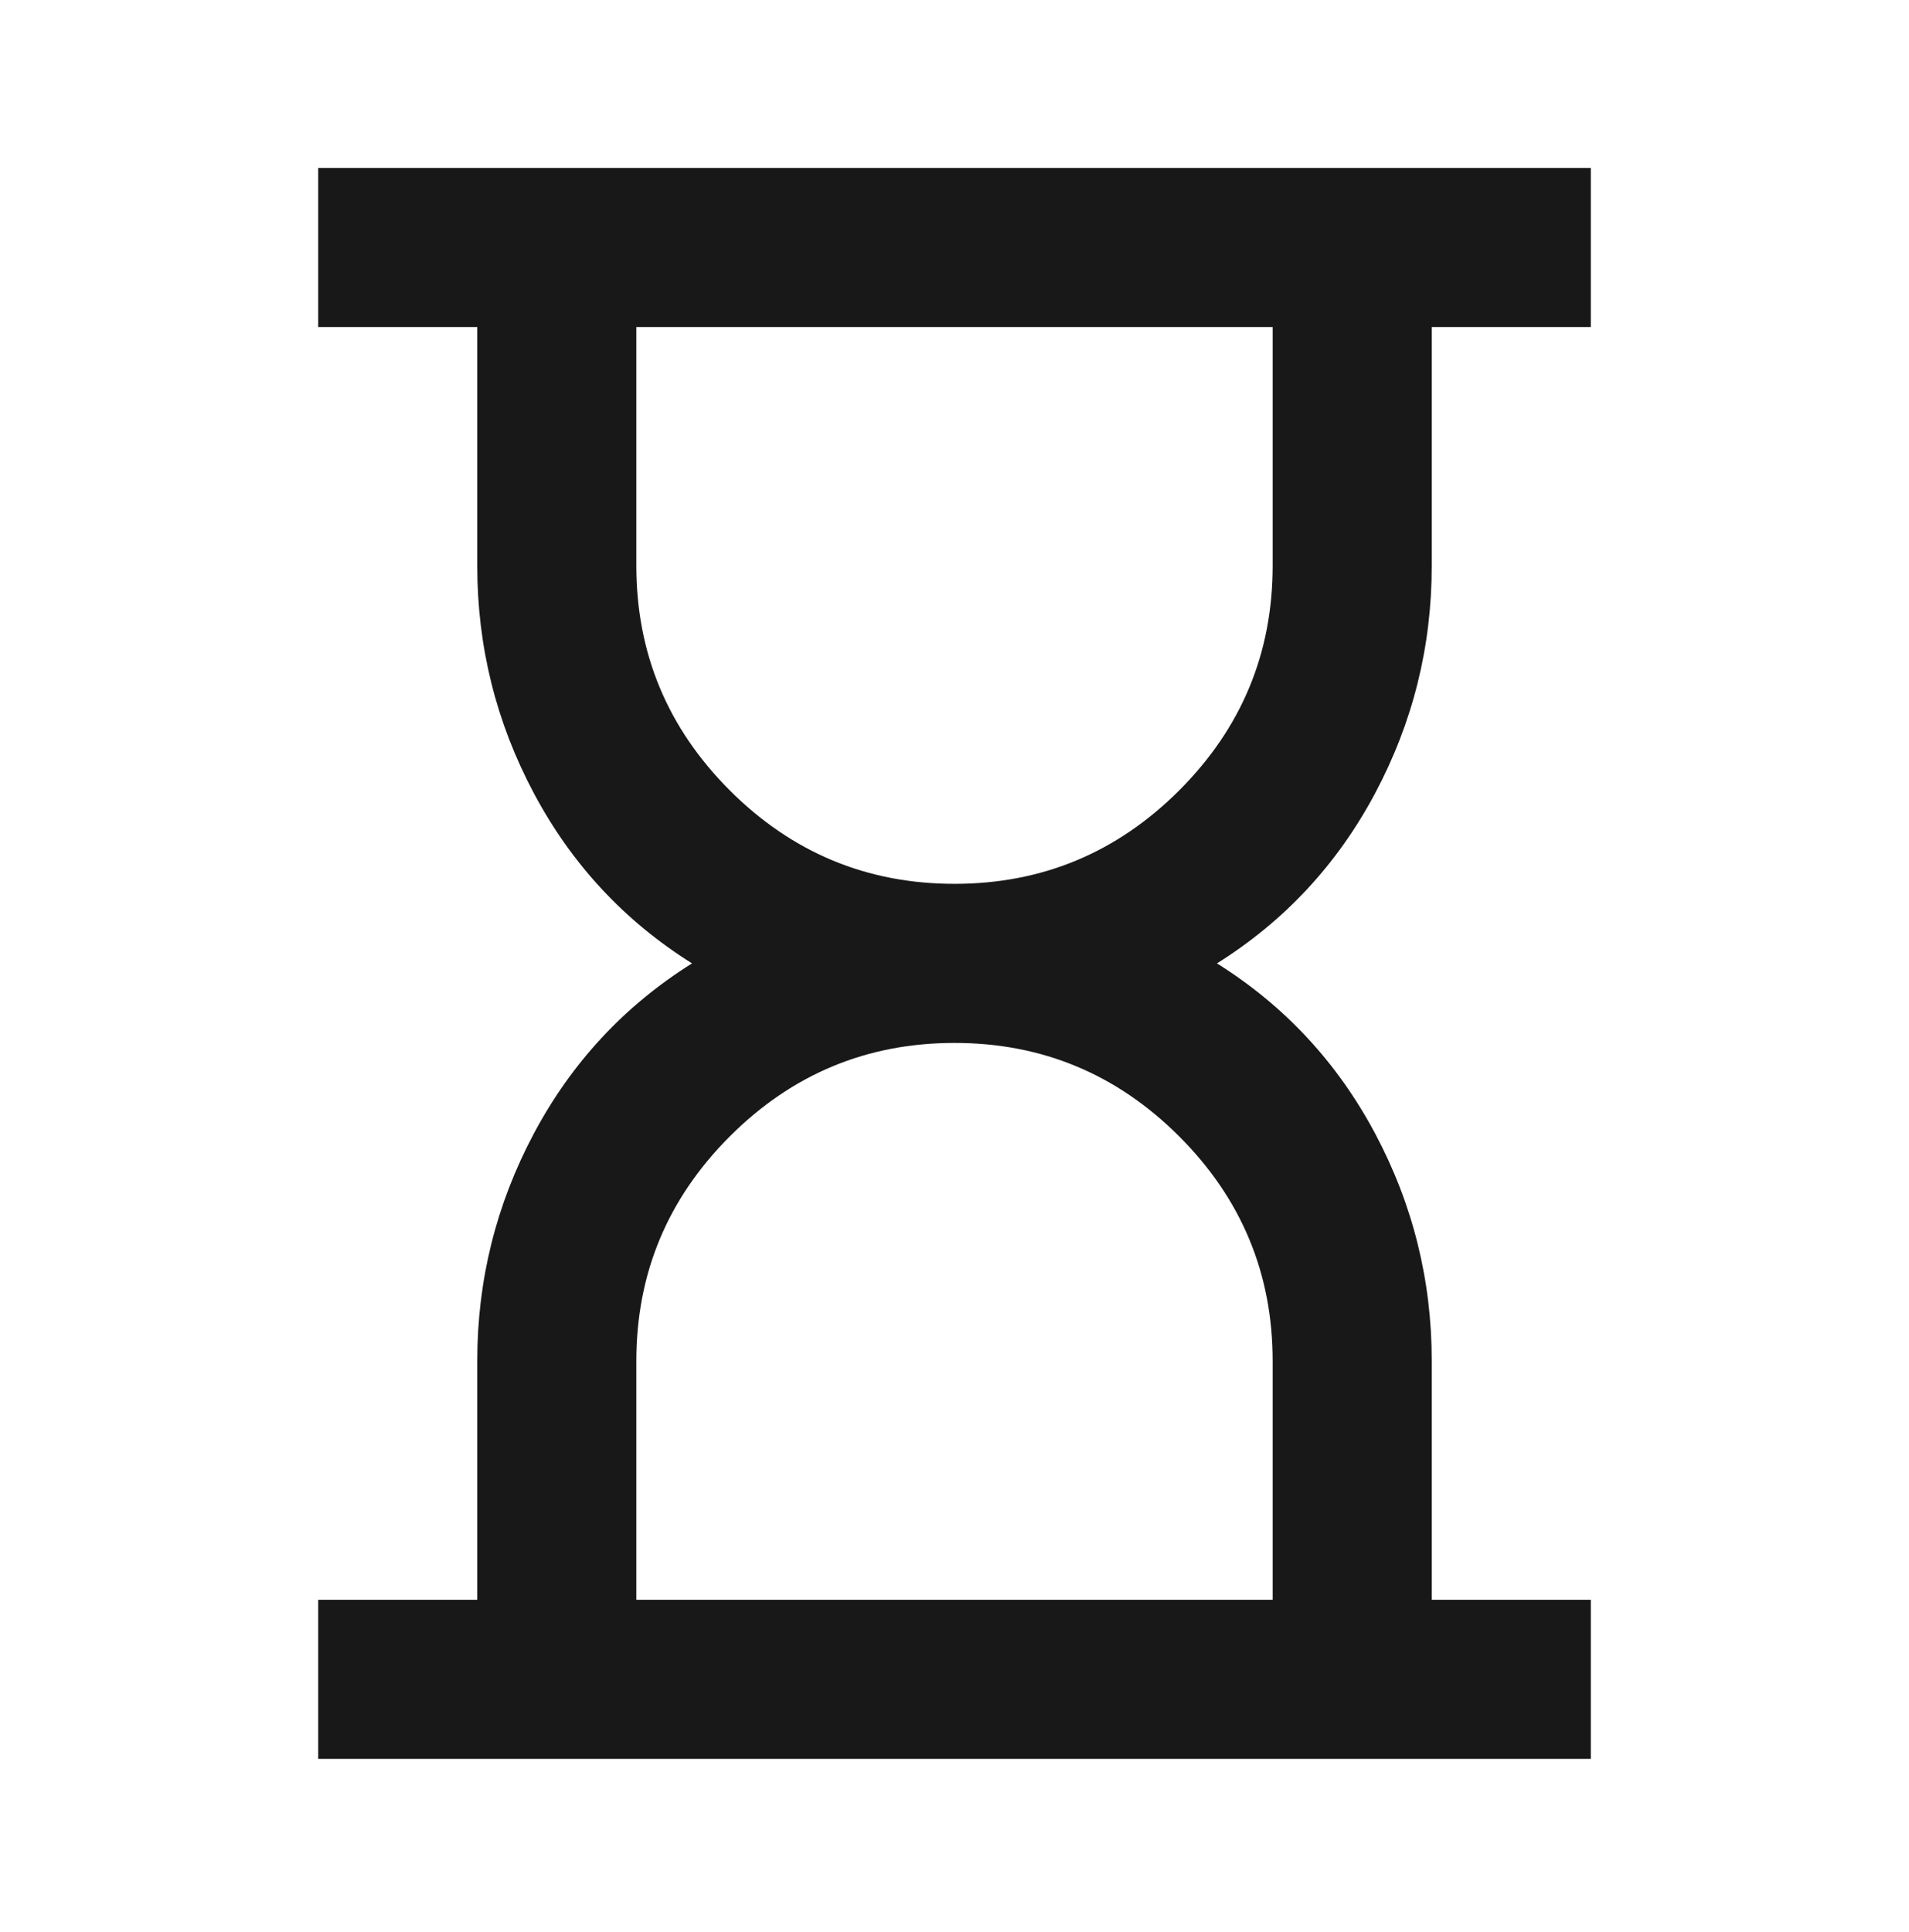 <svg width="84" height="85" viewBox="0 0 84 85" fill="none" xmlns="http://www.w3.org/2000/svg">
<mask id="mask0_7779_60851" style="mask-type:alpha" maskUnits="userSpaceOnUse" x="0" y="0" width="84" height="85">
<rect y="0.389" width="84" height="84" fill="#D9D9D9"/>
</mask>
<g mask="url(#mask0_7779_60851)">
<path d="M28 70.389H56V59.889C56 56.039 54.629 52.743 51.888 50.002C49.146 47.26 45.85 45.889 42 45.889C38.15 45.889 34.854 47.26 32.112 50.002C29.371 52.743 28 56.039 28 59.889V70.389ZM42 38.889C45.85 38.889 49.146 37.518 51.888 34.777C54.629 32.035 56 28.739 56 24.889V14.389H28V24.889C28 28.739 29.371 32.035 32.112 34.777C34.854 37.518 38.15 38.889 42 38.889ZM14 77.389V70.389H21V59.889C21 56.331 21.831 52.991 23.494 49.87C25.156 46.75 27.475 44.256 30.45 42.389C27.475 40.523 25.156 38.029 23.494 34.908C21.831 31.787 21 28.448 21 24.889V14.389H14V7.389H70V14.389H63V24.889C63 28.448 62.169 31.787 60.506 34.908C58.844 38.029 56.525 40.523 53.55 42.389C56.525 44.256 58.844 46.75 60.506 49.87C62.169 52.991 63 56.331 63 59.889V70.389H70V77.389H14Z" fill="#181818"/>
</g>
</svg>
